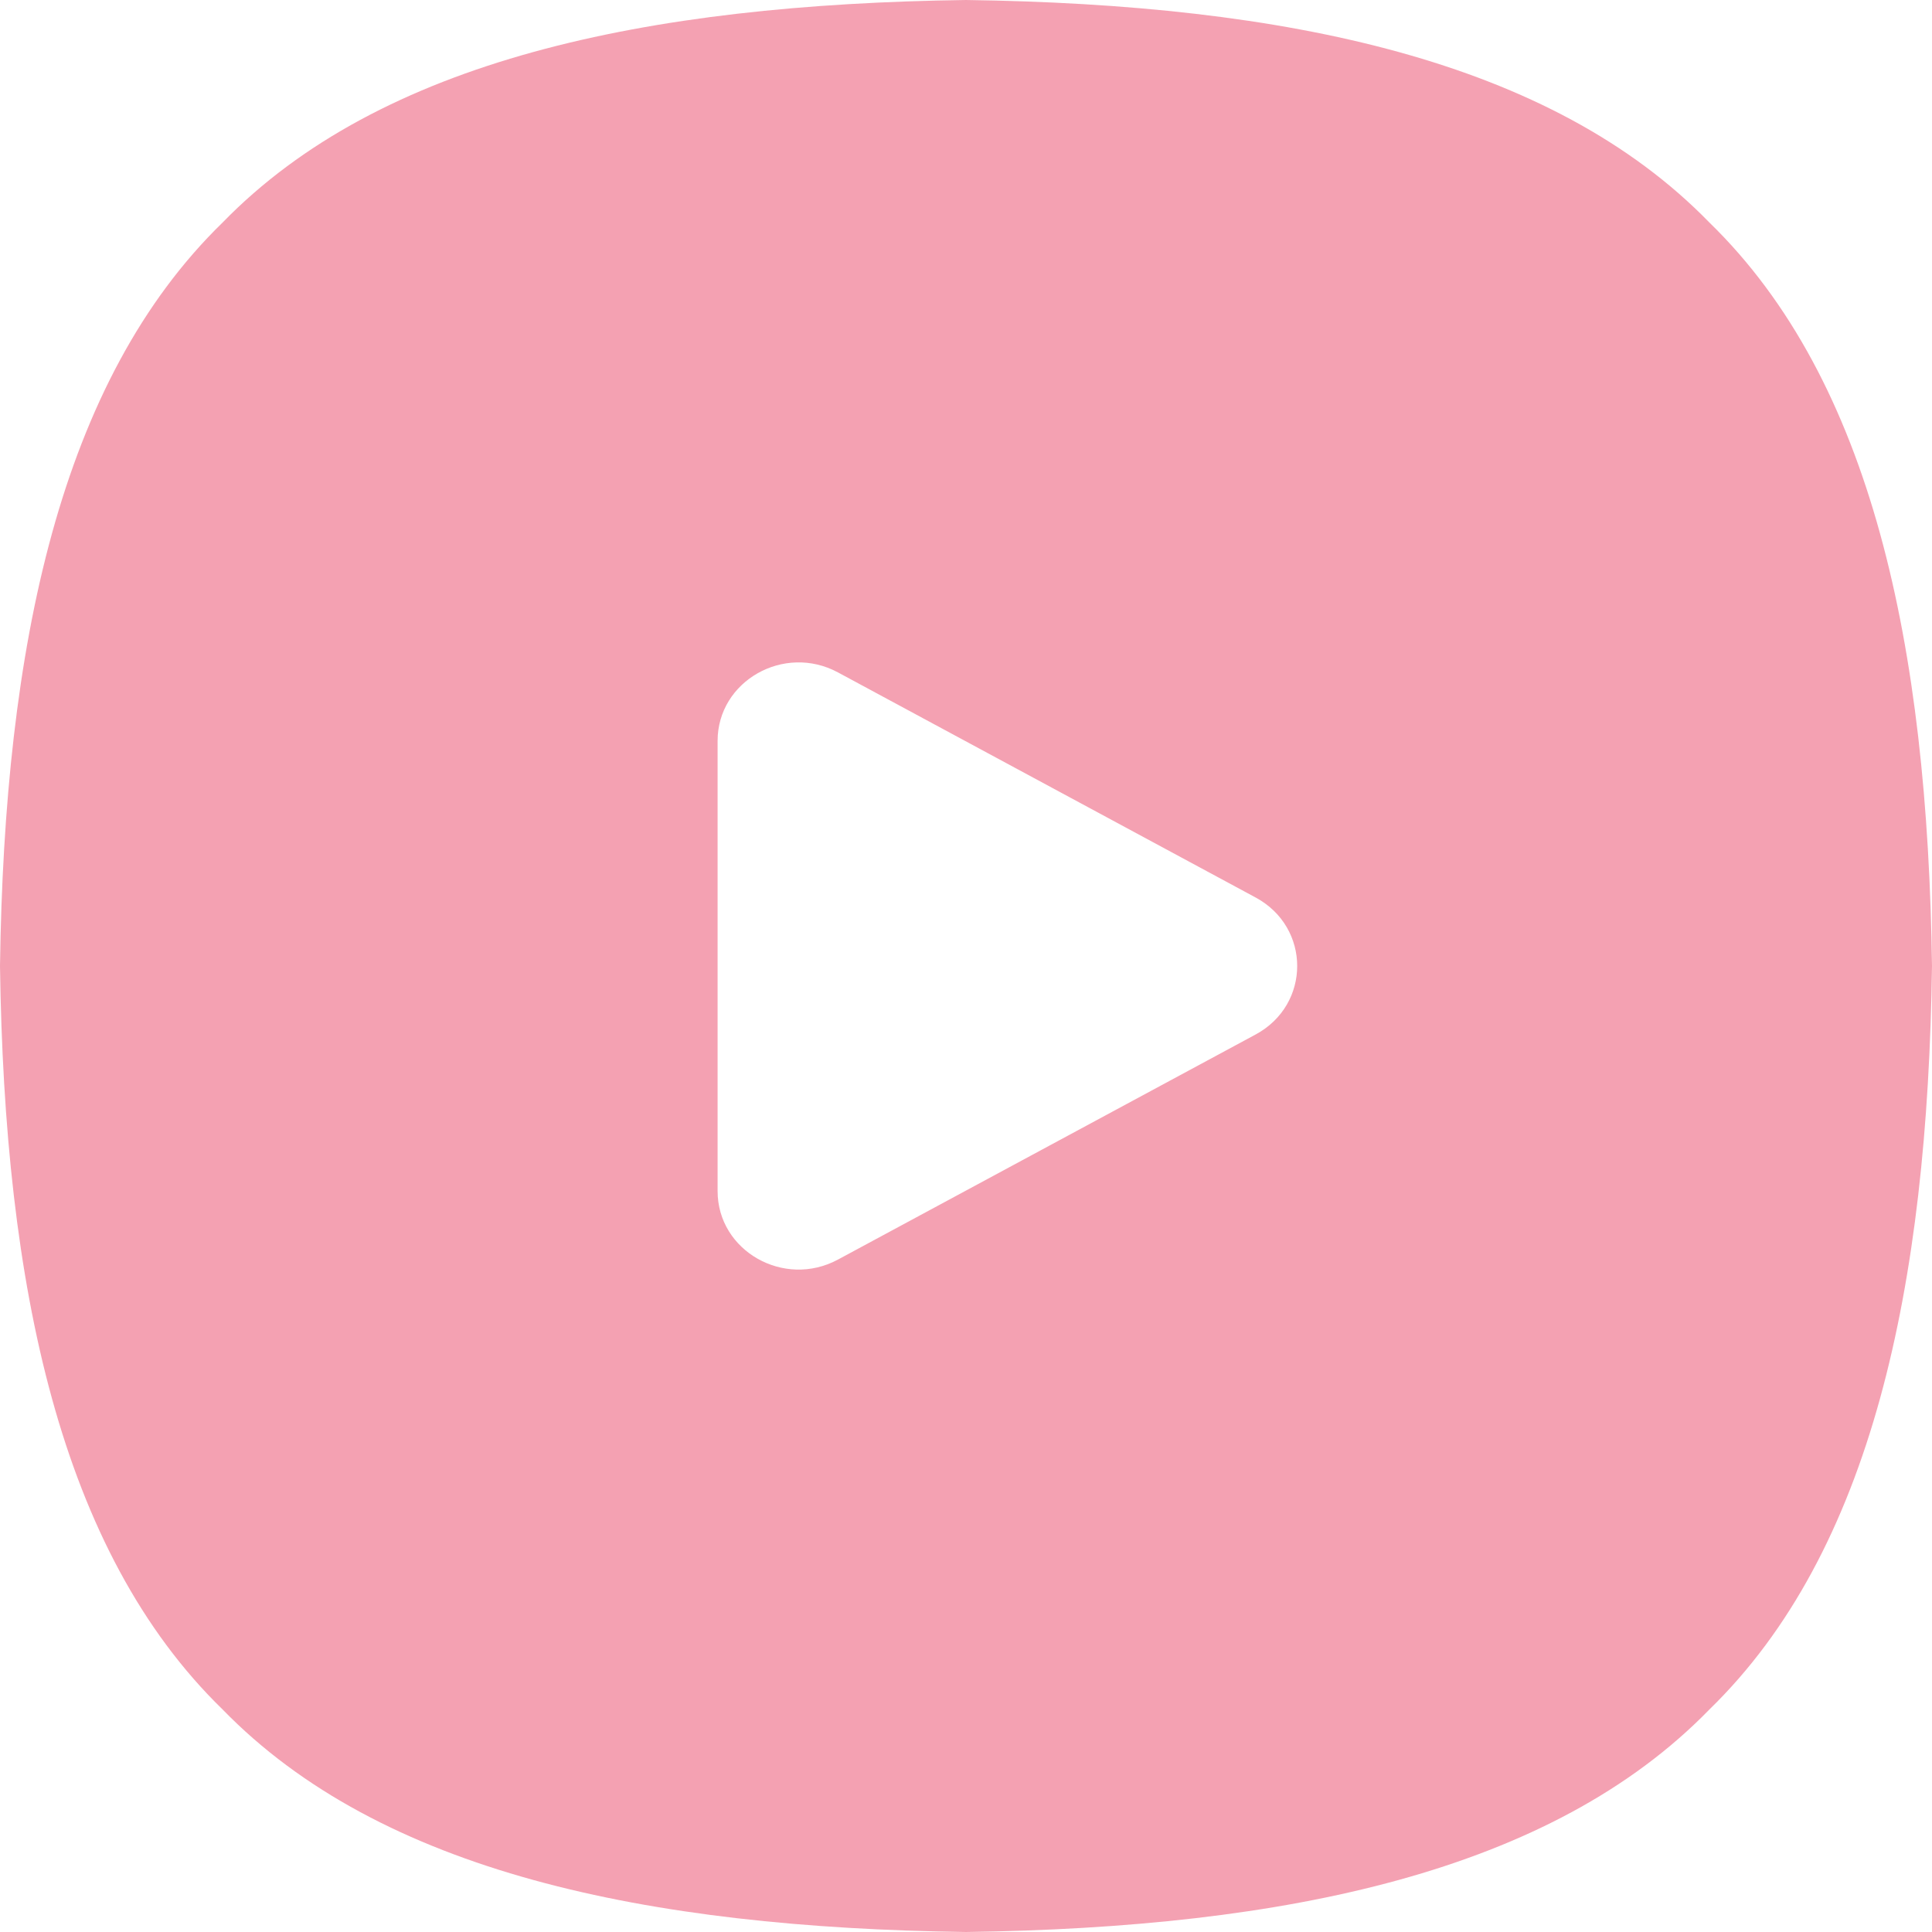 <svg width="70" height="70" viewBox="0 0 70 70" fill="none" xmlns="http://www.w3.org/2000/svg">
<path fill-rule="evenodd" clip-rule="evenodd" d="M8.064 8.064C2.174 13.793 0.159 23.399 0 35C0.159 46.601 2.174 56.207 8.064 61.936C13.793 67.826 23.399 69.841 35 70C46.601 69.841 56.207 67.826 61.936 61.936C67.826 56.207 69.841 46.601 70 35C69.841 23.399 67.826 13.793 61.936 8.064C56.207 2.174 46.601 0.159 35 0C23.399 0.159 13.793 2.174 8.064 8.064ZM30.36 24.362L45.493 32.518C47.502 33.601 47.502 36.399 45.493 37.482L30.36 45.637C28.405 46.691 26 45.322 26 43.155V26.844C26 24.678 28.405 23.309 30.36 24.362Z" fill="#E4143F" fill-opacity="0.4"/>
</svg>
